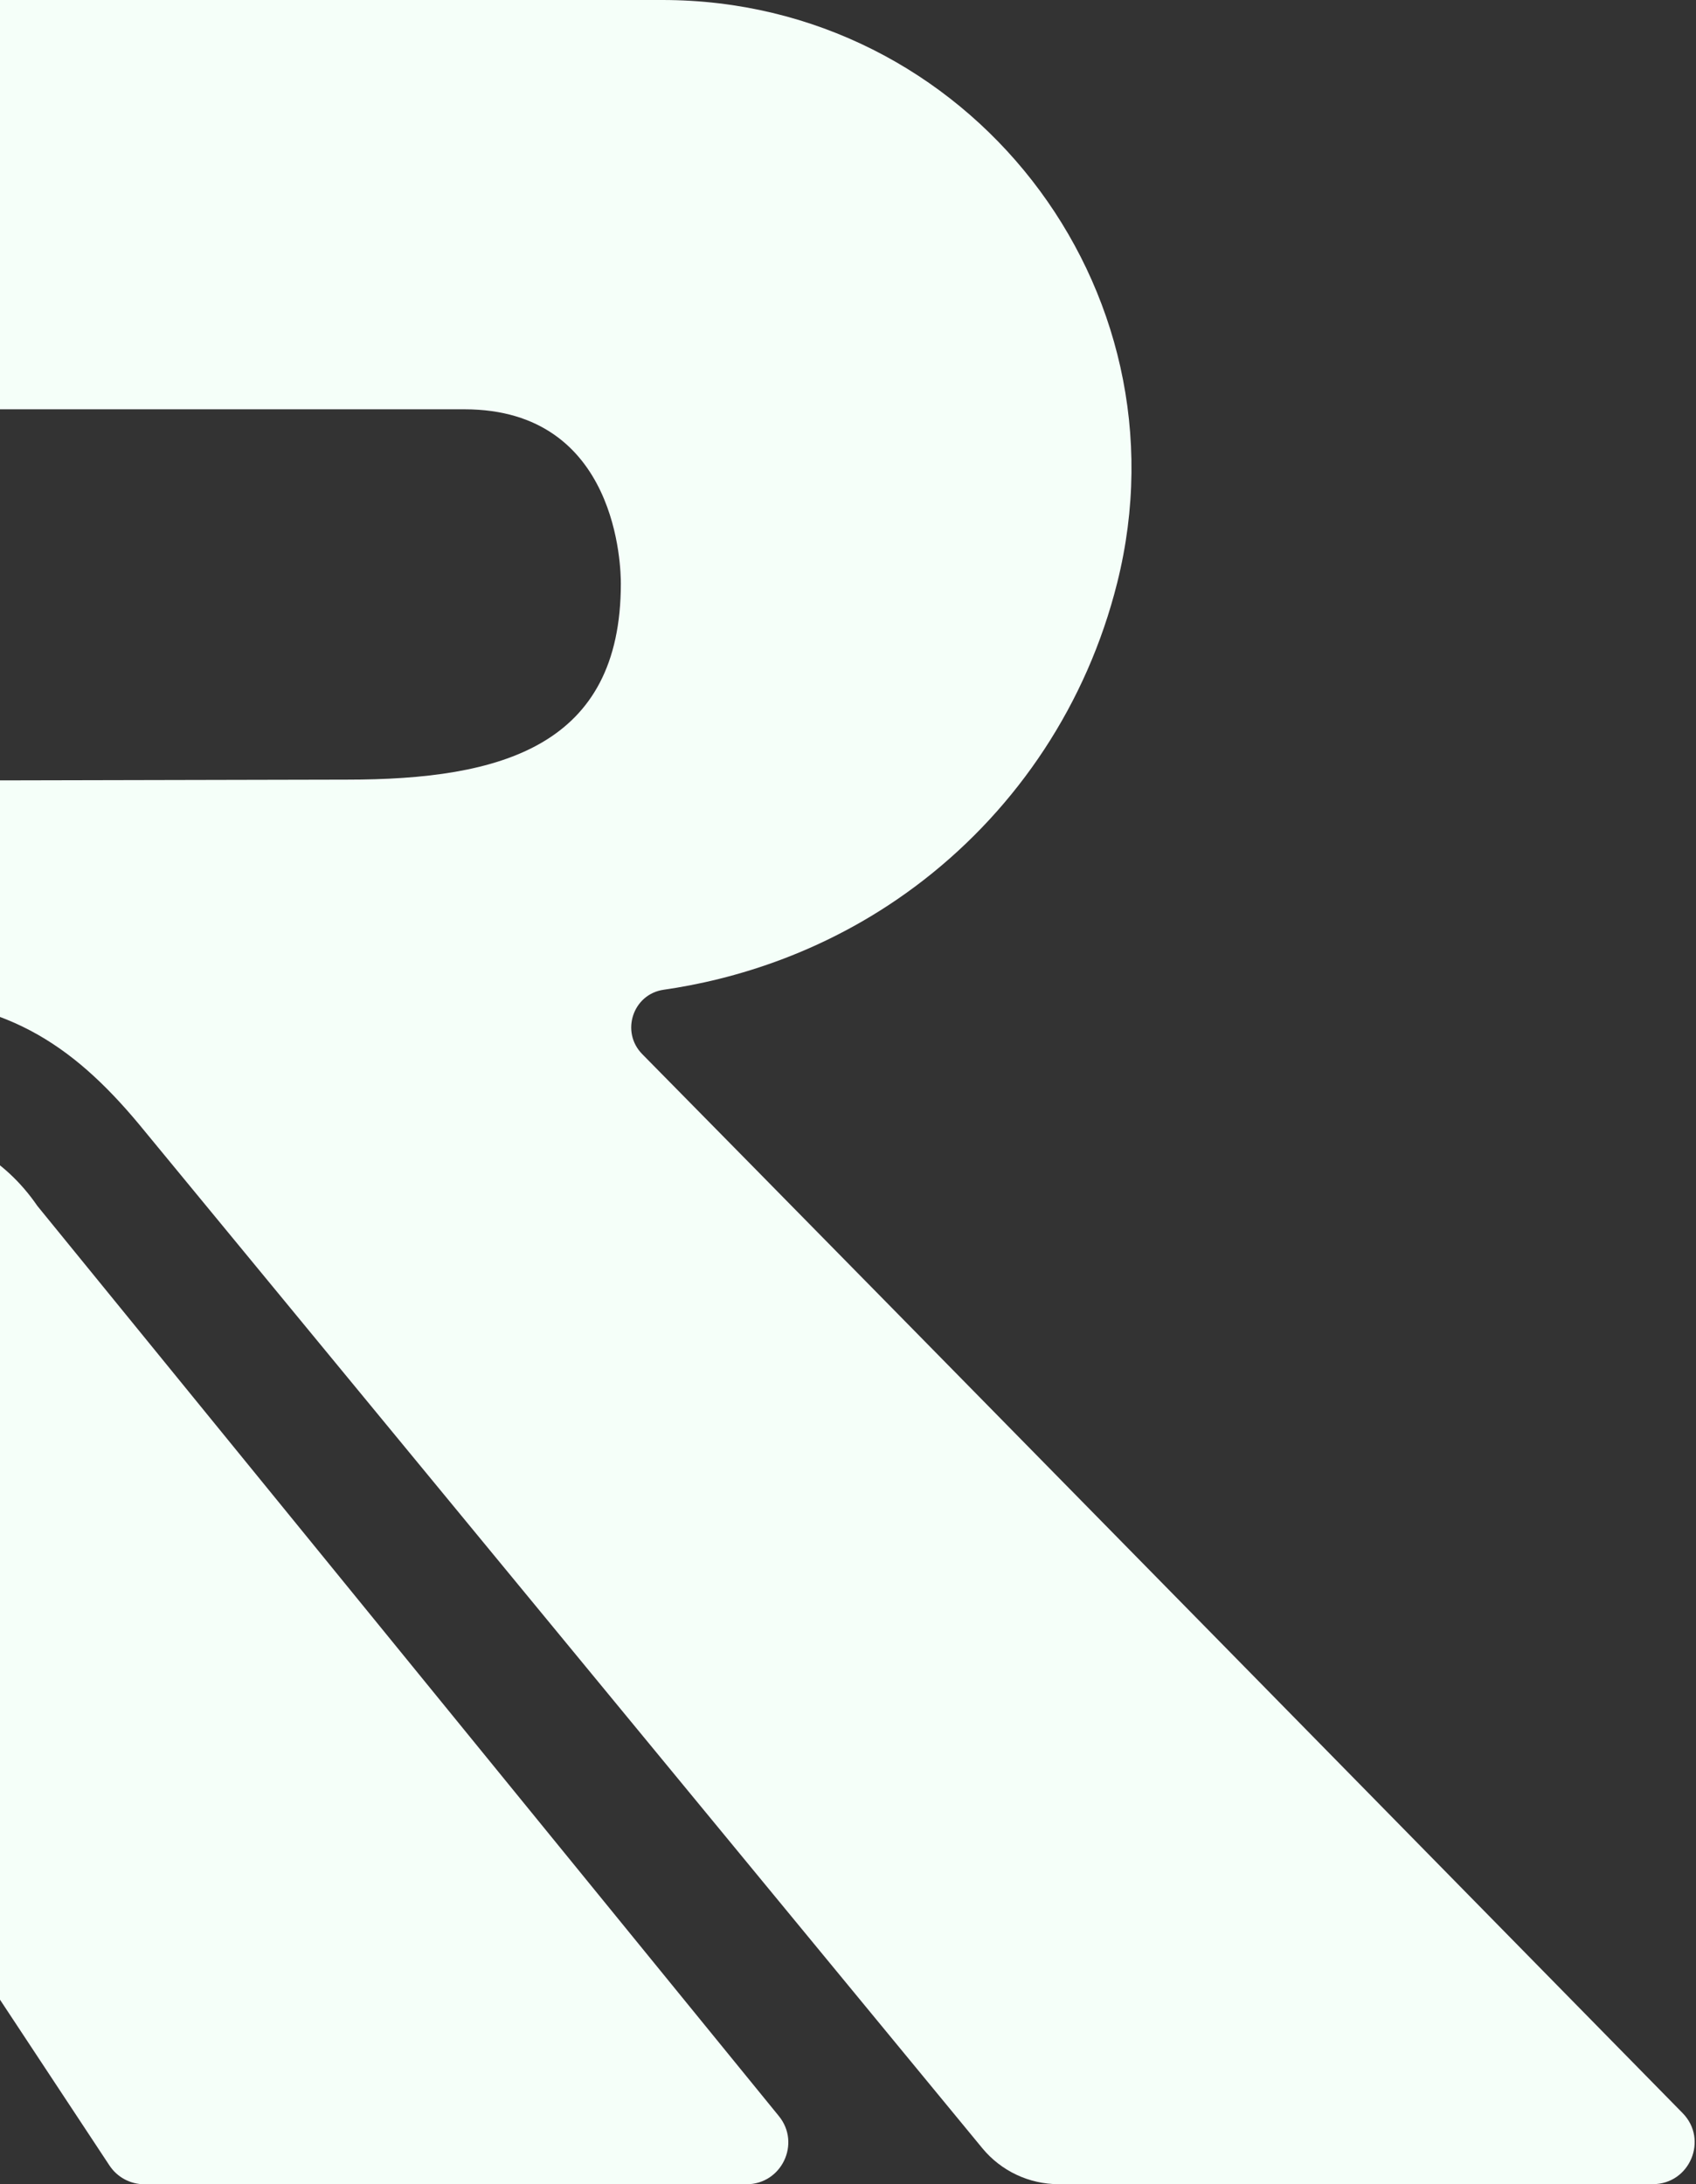 <svg width="980" height="1262" viewBox="0 0 980 1262" fill="none" xmlns="http://www.w3.org/2000/svg">
<rect x="0" y="0" width="980" height="1262" fill="#333333" stroke="none"/>
<g clip-path="url(#clip0_60_195)">
<path d="M955.033 1261.95H611.657C594.611 1261.95 578.464 1254.32 567.628 1241.18L80.378 649.627C41.24 602.659 1.426 576.456 -68.139 576.456H-527.027C-539.859 576.456 -549.255 564.404 -546.06 551.983C-539.884 527.973 -530.642 491.927 -525.108 470.332C-522.35 459.565 -512.662 452.061 -501.551 452.035L-243.296 451.427L200.516 450.451C289.851 450.451 358.738 431.031 358.738 337.157C358.738 329.079 357.659 236.481 268.359 236.481H-176.618C-189.45 236.481 -200.757 245.175 -203.909 257.57L-229.359 356.43C-232.109 367.095 -241.72 374.556 -252.736 374.556H-469.283C-485.053 374.556 -496.592 359.677 -492.66 344.404L-408.748 18.126C-406.007 7.452 -396.387 0 -385.371 0H382.74C559.088 0 688.469 165.803 645.527 336.823C628.027 406.73 587.904 466.203 534.084 508.168C479.467 550.758 422.144 566.305 383.485 571.848C365.677 574.4 358.473 596.235 371.108 609.041C503.238 743.047 972.276 1220.9 972.294 1220.91C987.258 1236.19 976.431 1261.94 955.042 1261.94" fill="#F5FFF9"/>
<path d="M-56.686 652.71H-553.204C-564.22 652.71 -573.84 660.171 -576.59 670.845L-596.146 746.945C-600.069 762.218 -588.531 777.097 -572.761 777.097H-321.752C-294.46 777.097 -268.257 785.792 -245.54 801.45C-223.123 817.006 -207.285 841.205 -190.427 866.954C-187.489 871.443 63.238 1251.14 63.255 1251.16C67.726 1257.93 75.29 1262 83.393 1262H431.335C451.679 1262 462.901 1238.38 450.052 1222.61L21.59 696.748C2.453 668.806 -26.465 652.719 -56.686 652.719" fill="#F5FFF9"/>
</g>
<defs>
<clipPath id="clip0_60_195">
<rect width="1629.22" height="1262" fill="white" transform="translate(-650)"/>
</clipPath>
</defs>
</svg>
